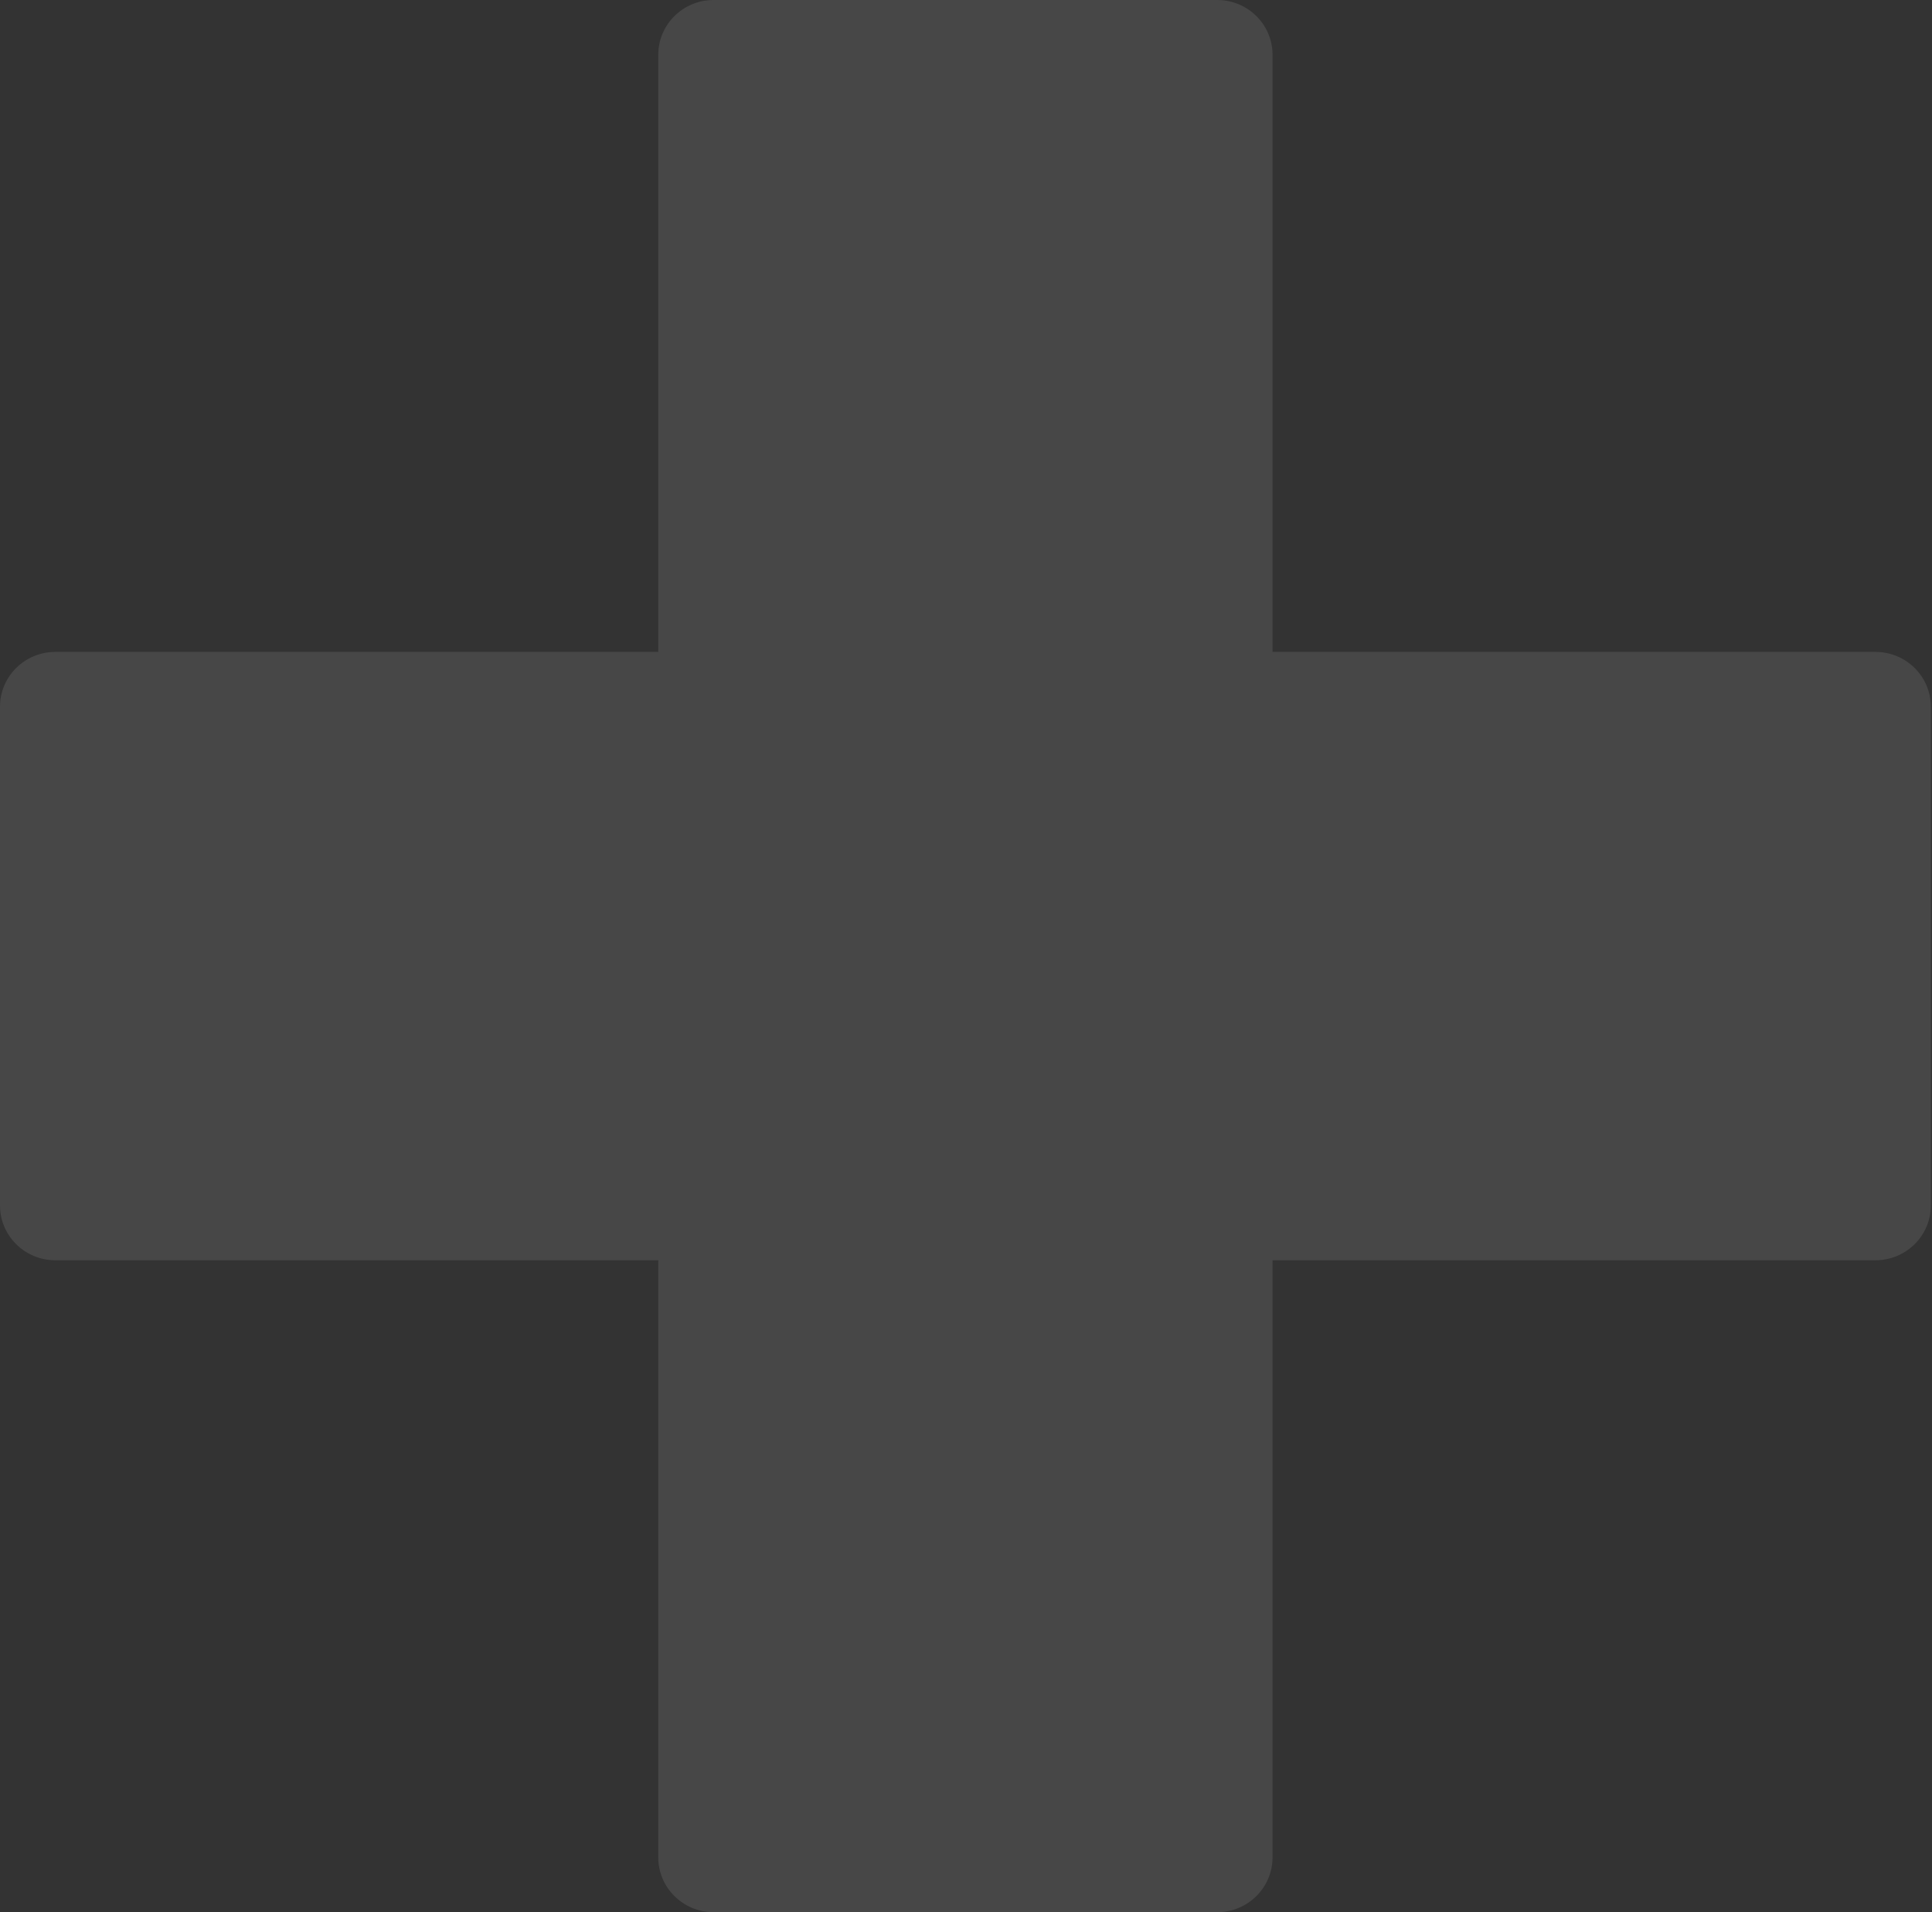 <?xml version="1.0" encoding="UTF-8" standalone="no"?> <svg xmlns="http://www.w3.org/2000/svg" xmlns:xlink="http://www.w3.org/1999/xlink" xmlns:serif="http://www.serif.com/" width="100%" height="100%" viewBox="0 0 1261 1248" version="1.1" xml:space="preserve" style="fill-rule:evenodd;clip-rule:evenodd;stroke-linejoin:round;stroke-miterlimit:2;"><rect x="0" y="0" width="1261" height="1248" fill="#333333" stroke="none"/><path d="M429.648,822.516l-393.565,0c-19.915,0 -36.083,-16.011 -36.083,-35.733l-0,-325.57c-0,-19.722 16.168,-35.734 36.083,-35.734l393.565,0l0,-389.746c0,-19.721 16.169,-35.733 36.084,-35.733l328.76,0c19.915,0 36.083,16.012 36.083,35.733l0,389.746l393.565,0c19.915,0 36.083,16.012 36.083,35.734l0,325.57c0,19.722 -16.168,35.733 -36.083,35.733l-393.565,0l0,389.746c0,19.722 -16.168,35.734 -36.083,35.734l-328.76,-0c-19.915,-0 -36.084,-16.012 -36.084,-35.734l0,-389.746Z" style="fill:#fff;fill-opacity:0.1;"></path></svg> 